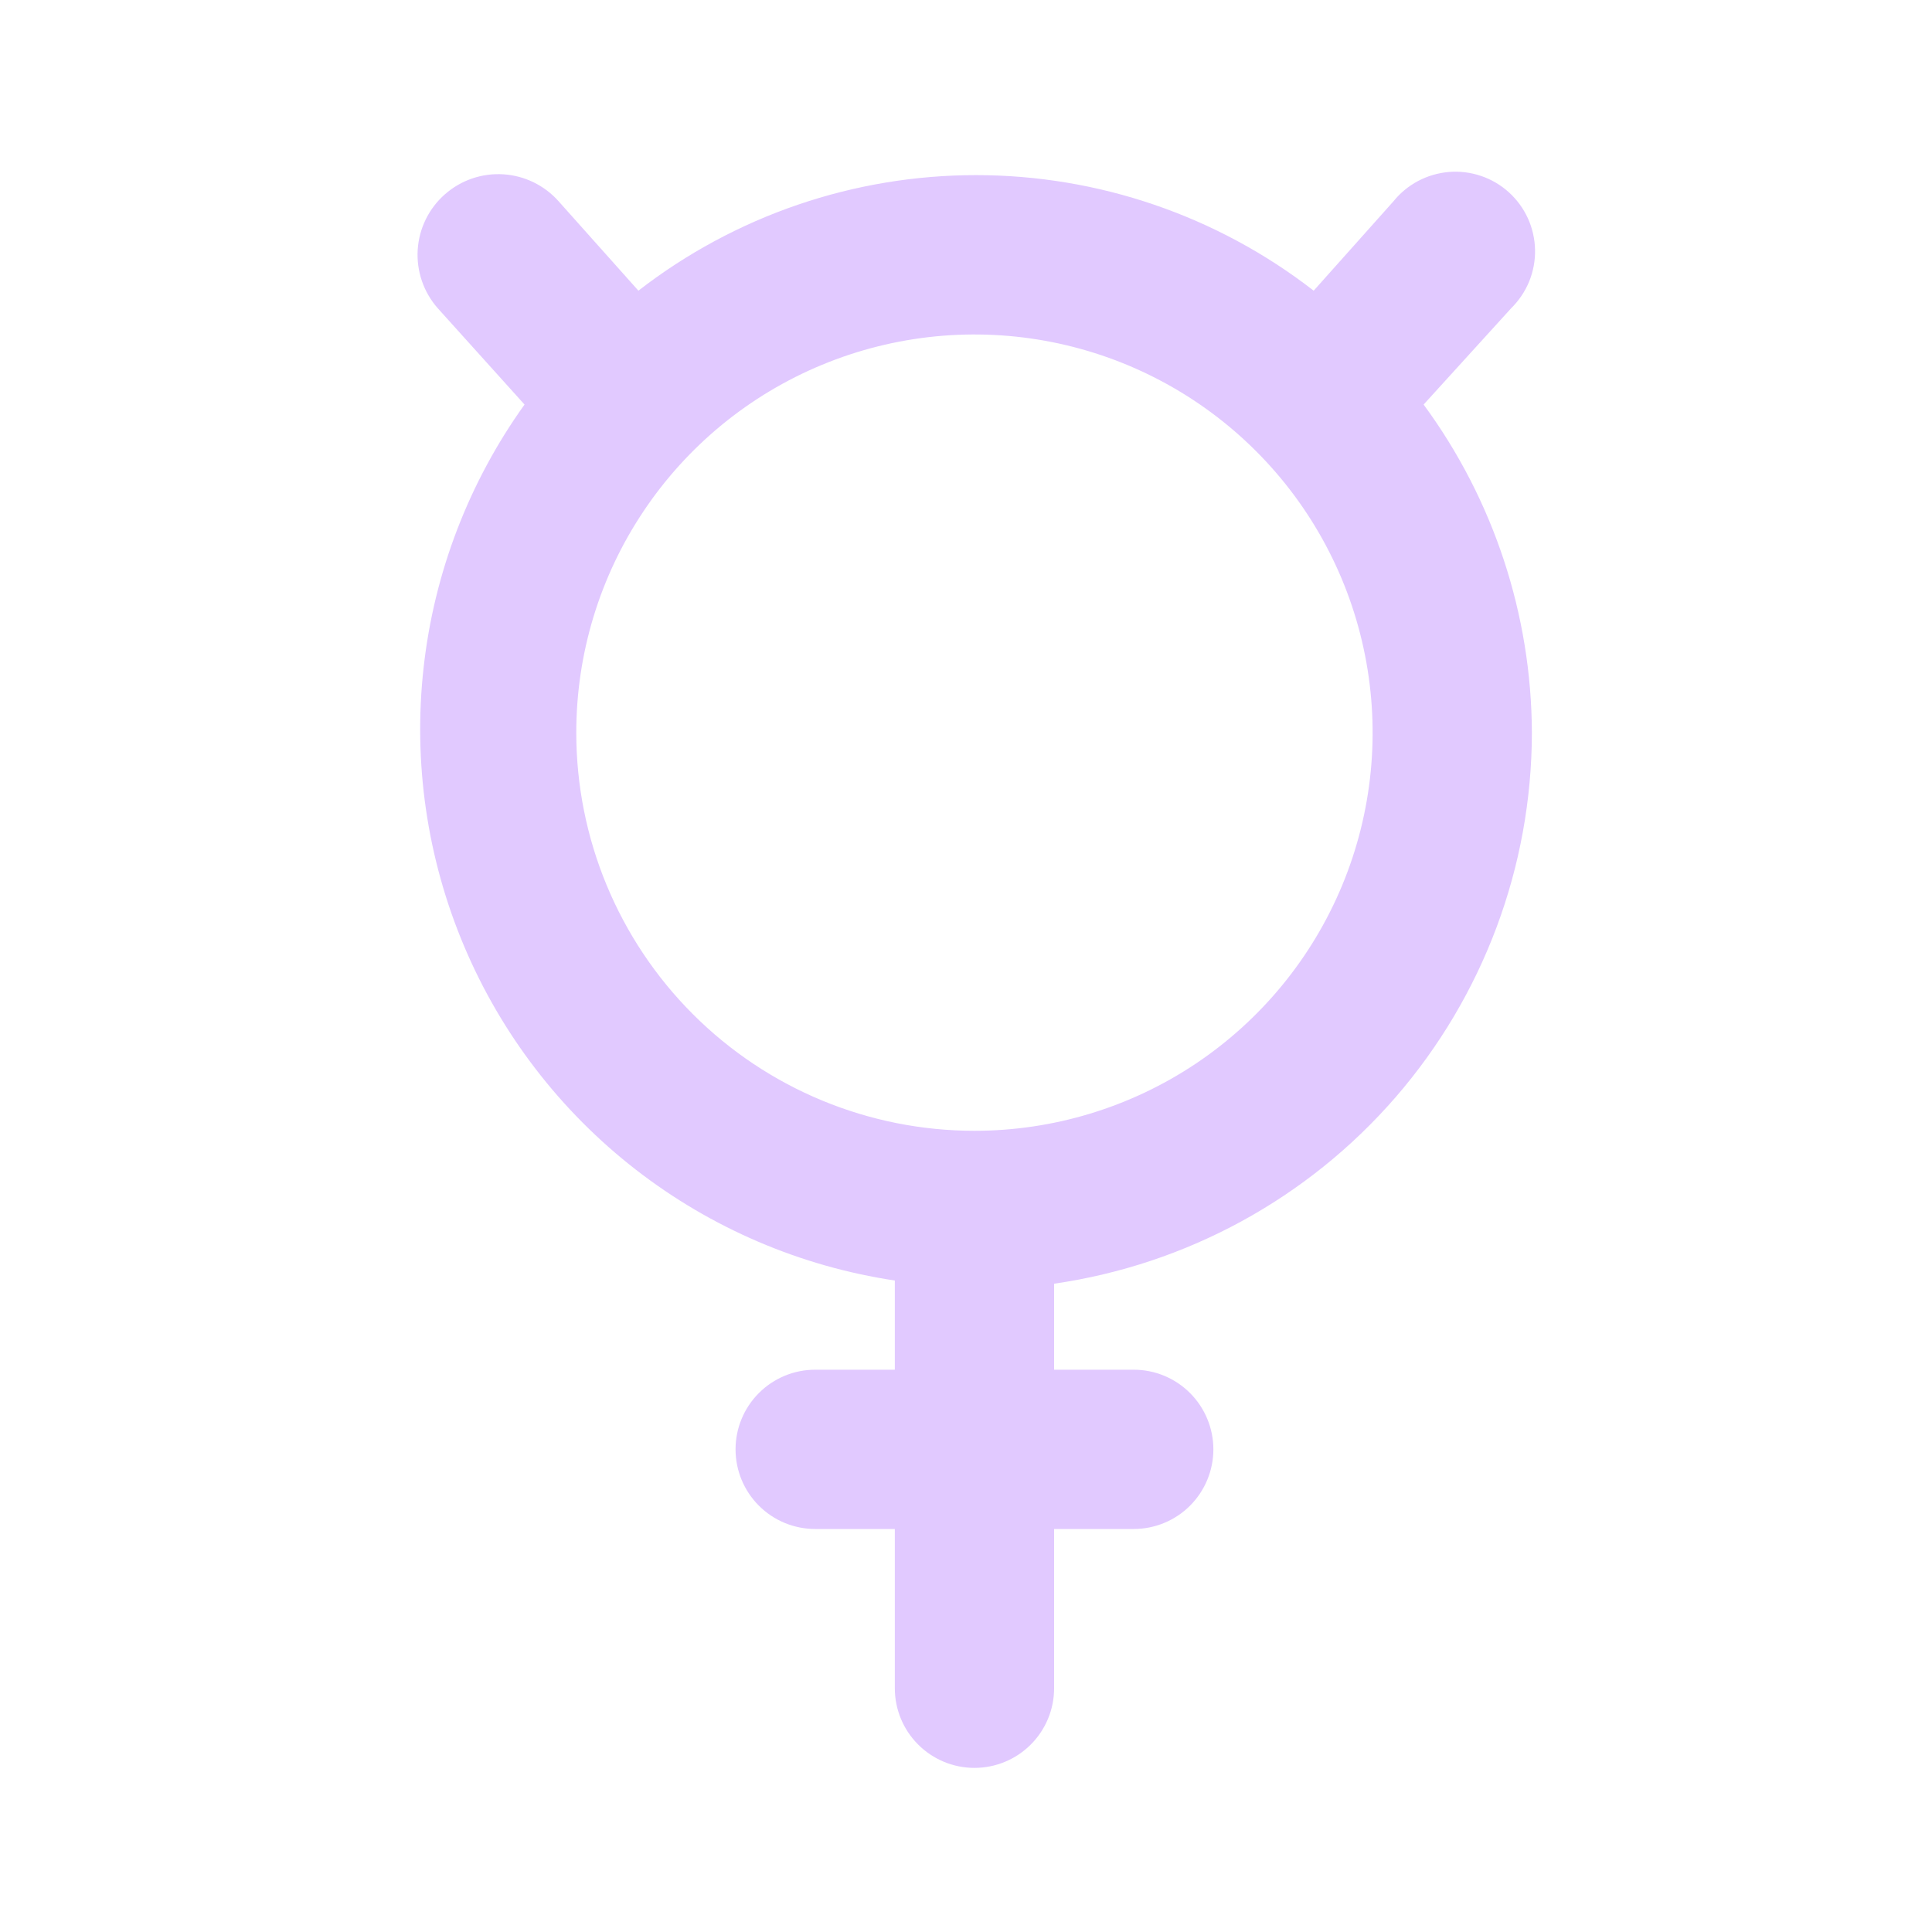 <?xml version="1.0" encoding="UTF-8"?> <svg xmlns="http://www.w3.org/2000/svg" width="50" height="50" viewBox="0 0 50 50" fill="none"><path d="M39.645 18.961C39.634 15.905 38.653 12.932 36.843 10.47L39.11 7.976C39.31 7.779 39.468 7.544 39.575 7.284C39.681 7.023 39.733 6.744 39.727 6.464C39.721 6.183 39.658 5.906 39.542 5.65C39.425 5.395 39.258 5.166 39.05 4.977C38.841 4.788 38.597 4.644 38.331 4.554C38.065 4.463 37.783 4.428 37.503 4.45C37.223 4.473 36.951 4.552 36.702 4.683C36.454 4.815 36.235 4.995 36.059 5.214L33.998 7.523C31.498 5.584 28.424 4.532 25.26 4.532C22.096 4.532 19.022 5.584 16.522 7.523L14.461 5.214C14.095 4.799 13.578 4.546 13.026 4.511C12.473 4.476 11.929 4.663 11.514 5.029C11.098 5.395 10.845 5.911 10.81 6.464C10.776 7.017 10.962 7.561 11.328 7.976L13.575 10.47C12.136 12.478 11.236 14.821 10.963 17.276C10.689 19.731 11.051 22.215 12.013 24.491C12.975 26.766 14.504 28.756 16.456 30.271C18.407 31.785 20.715 32.773 23.158 33.14V35.448H21.097C20.55 35.448 20.026 35.665 19.64 36.052C19.253 36.438 19.036 36.963 19.036 37.509C19.036 38.056 19.253 38.58 19.64 38.967C20.026 39.353 20.55 39.57 21.097 39.57H23.158V43.692C23.158 44.239 23.375 44.763 23.762 45.149C24.148 45.536 24.672 45.753 25.219 45.753C25.765 45.753 26.29 45.536 26.676 45.149C27.063 44.763 27.28 44.239 27.28 43.692V39.57H29.341C29.887 39.57 30.412 39.353 30.798 38.967C31.184 38.58 31.402 38.056 31.402 37.509C31.402 36.963 31.184 36.438 30.798 36.052C30.412 35.665 29.887 35.448 29.341 35.448H27.28V33.222C30.71 32.727 33.848 31.014 36.119 28.395C38.389 25.776 39.641 22.427 39.645 18.961V18.961ZM14.914 18.961C14.914 16.923 15.518 14.93 16.651 13.236C17.783 11.541 19.392 10.22 21.275 9.441C23.158 8.661 25.23 8.457 27.229 8.854C29.228 9.252 31.064 10.233 32.505 11.674C33.947 13.115 34.928 14.951 35.325 16.95C35.723 18.949 35.519 21.021 34.739 22.904C33.959 24.787 32.638 26.396 30.944 27.529C29.249 28.661 27.257 29.265 25.219 29.265C22.486 29.265 19.865 28.18 17.932 26.247C16 24.315 14.914 21.694 14.914 18.961V18.961Z" fill="#E1C9FF"></path></svg> 